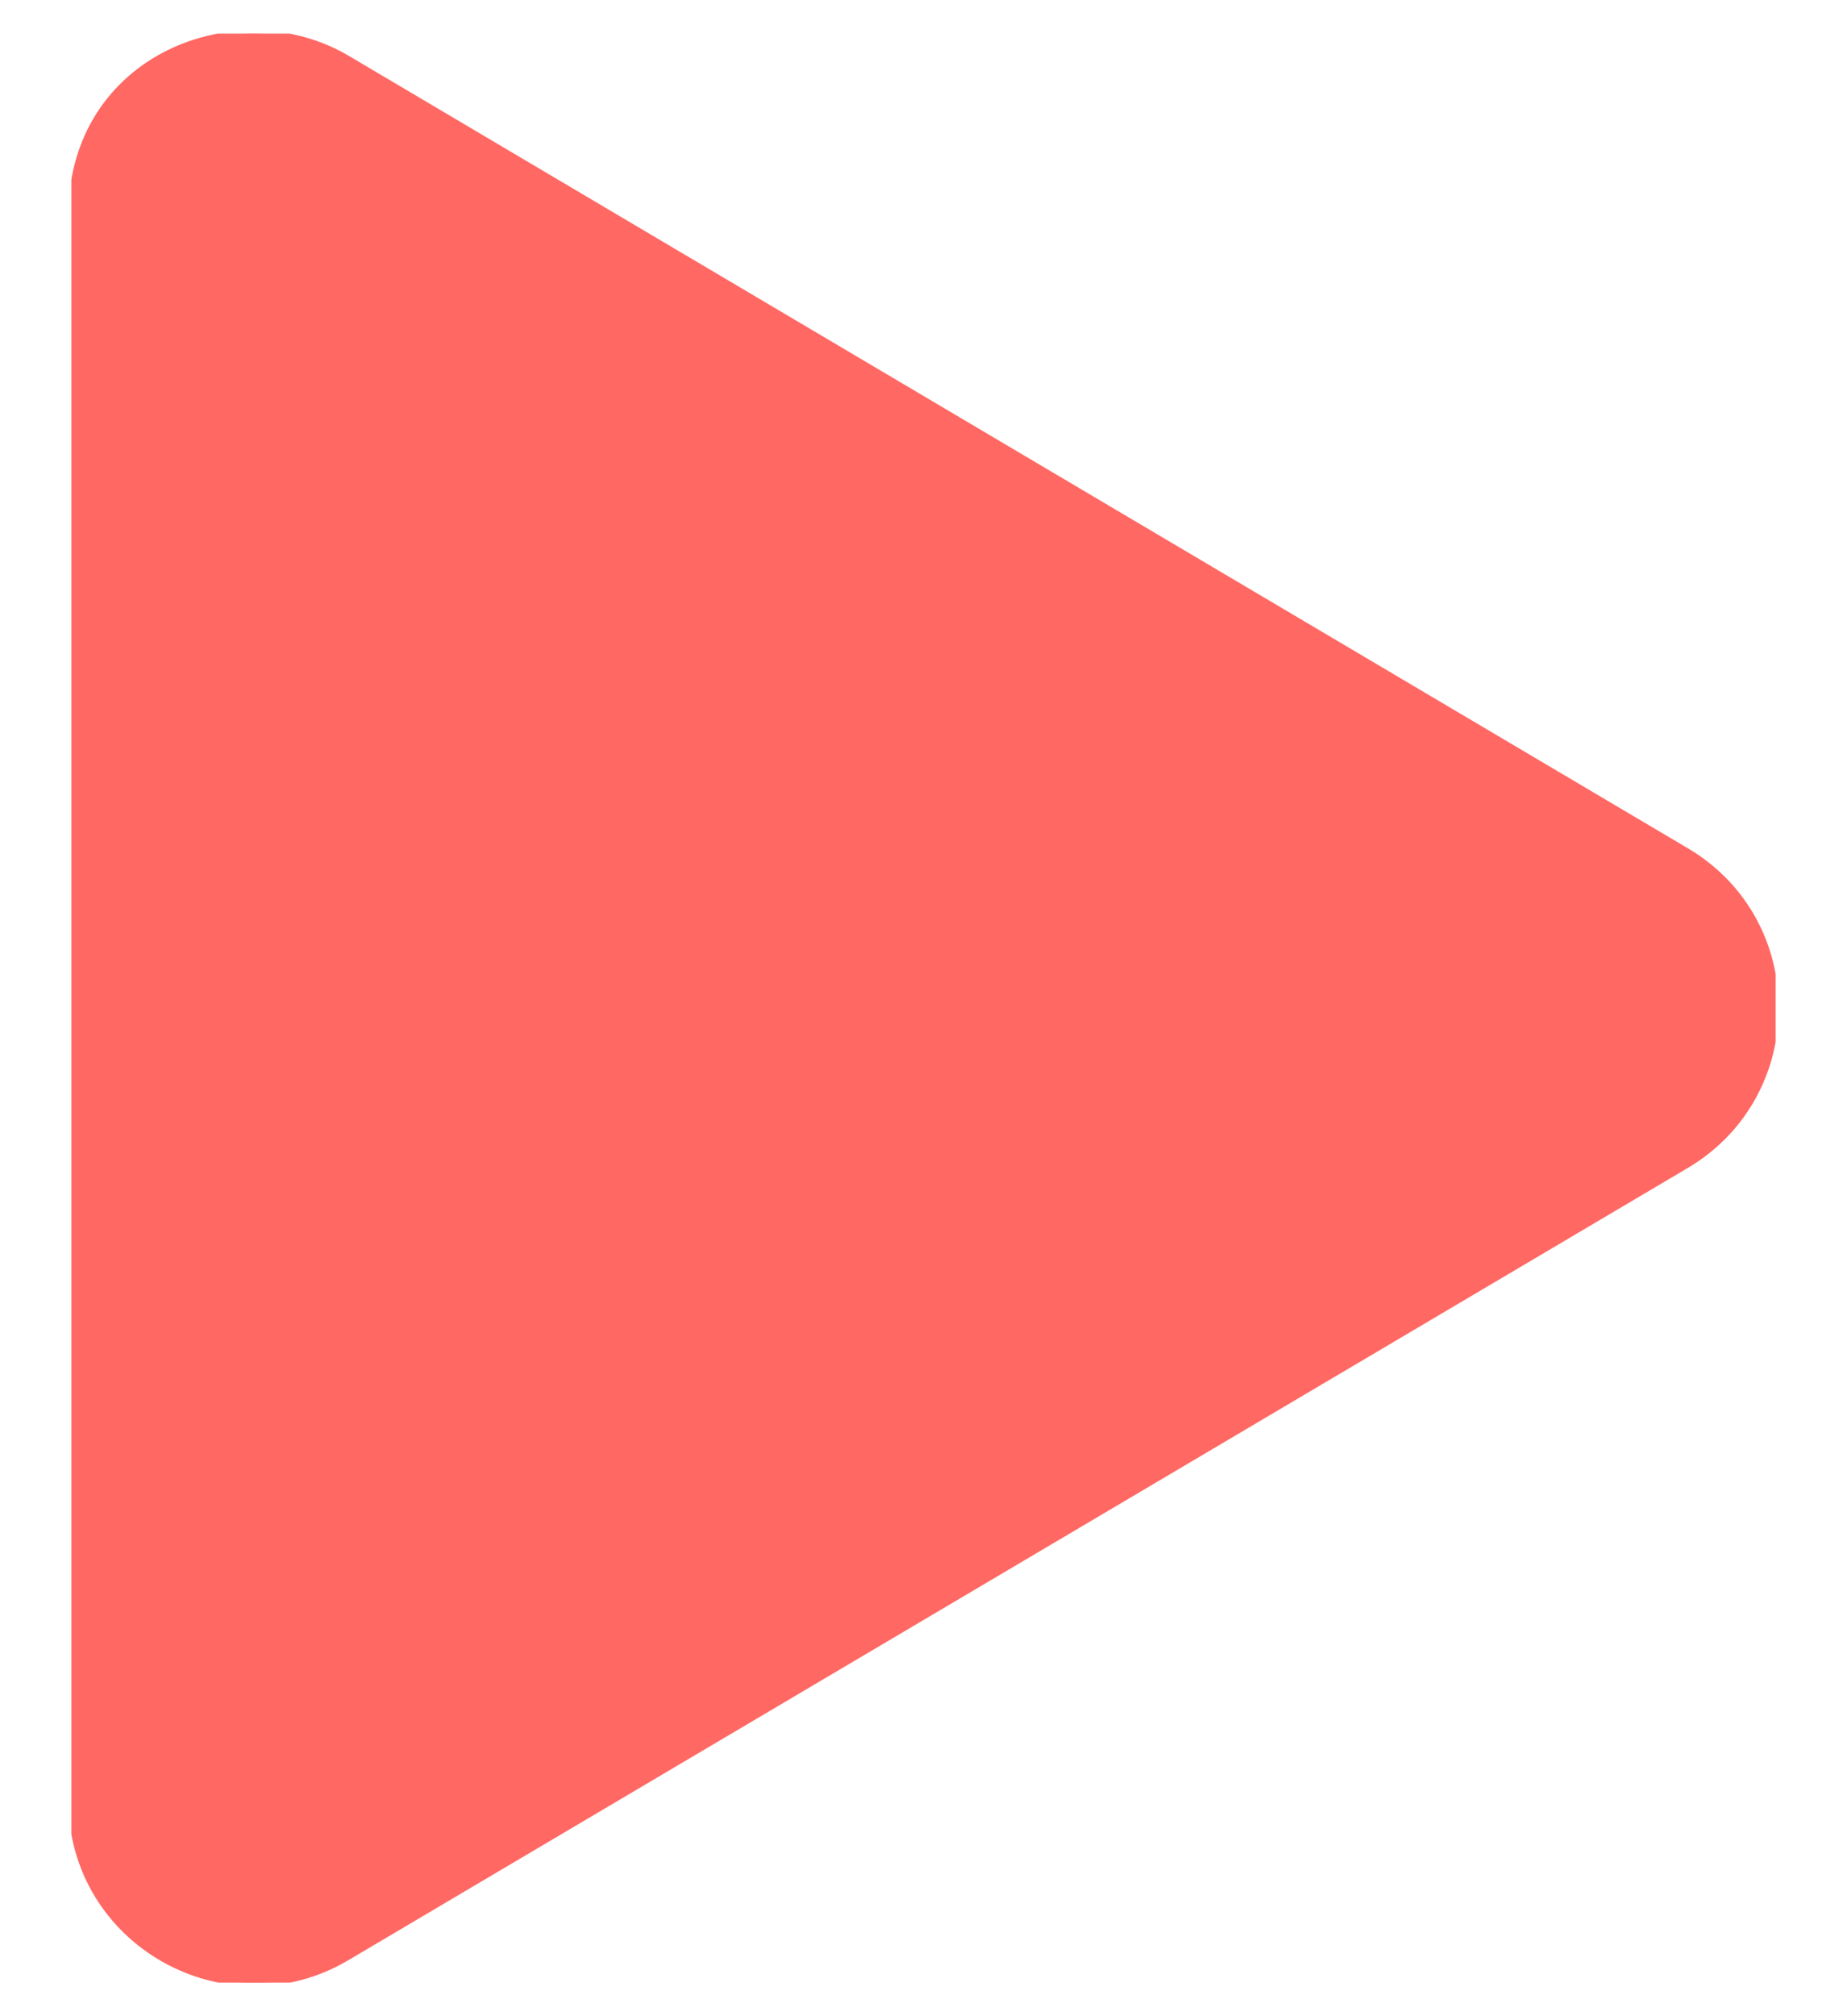 <svg xmlns="http://www.w3.org/2000/svg" width="22" height="24" viewBox="0 0 22 24" fill="none"><g clip-path="url(#clip0_70_1181)"><path d="M20.078 10.129L4.133 0.699C2.838 -0.067 0.854 0.676 0.854 2.57V21.425C0.854 23.124 2.697 24.148 4.133 23.296L20.078 13.871C21.5 13.033 21.505 10.967 20.078 10.129Z" fill="#FF6863" stroke="#FF6863" stroke-width="0.081"></path></g><defs><clipPath id="clip0_70_1181"><rect width="20.3" height="23.2" fill="white" transform="translate(0.85 0.4)"></rect></clipPath></defs></svg>